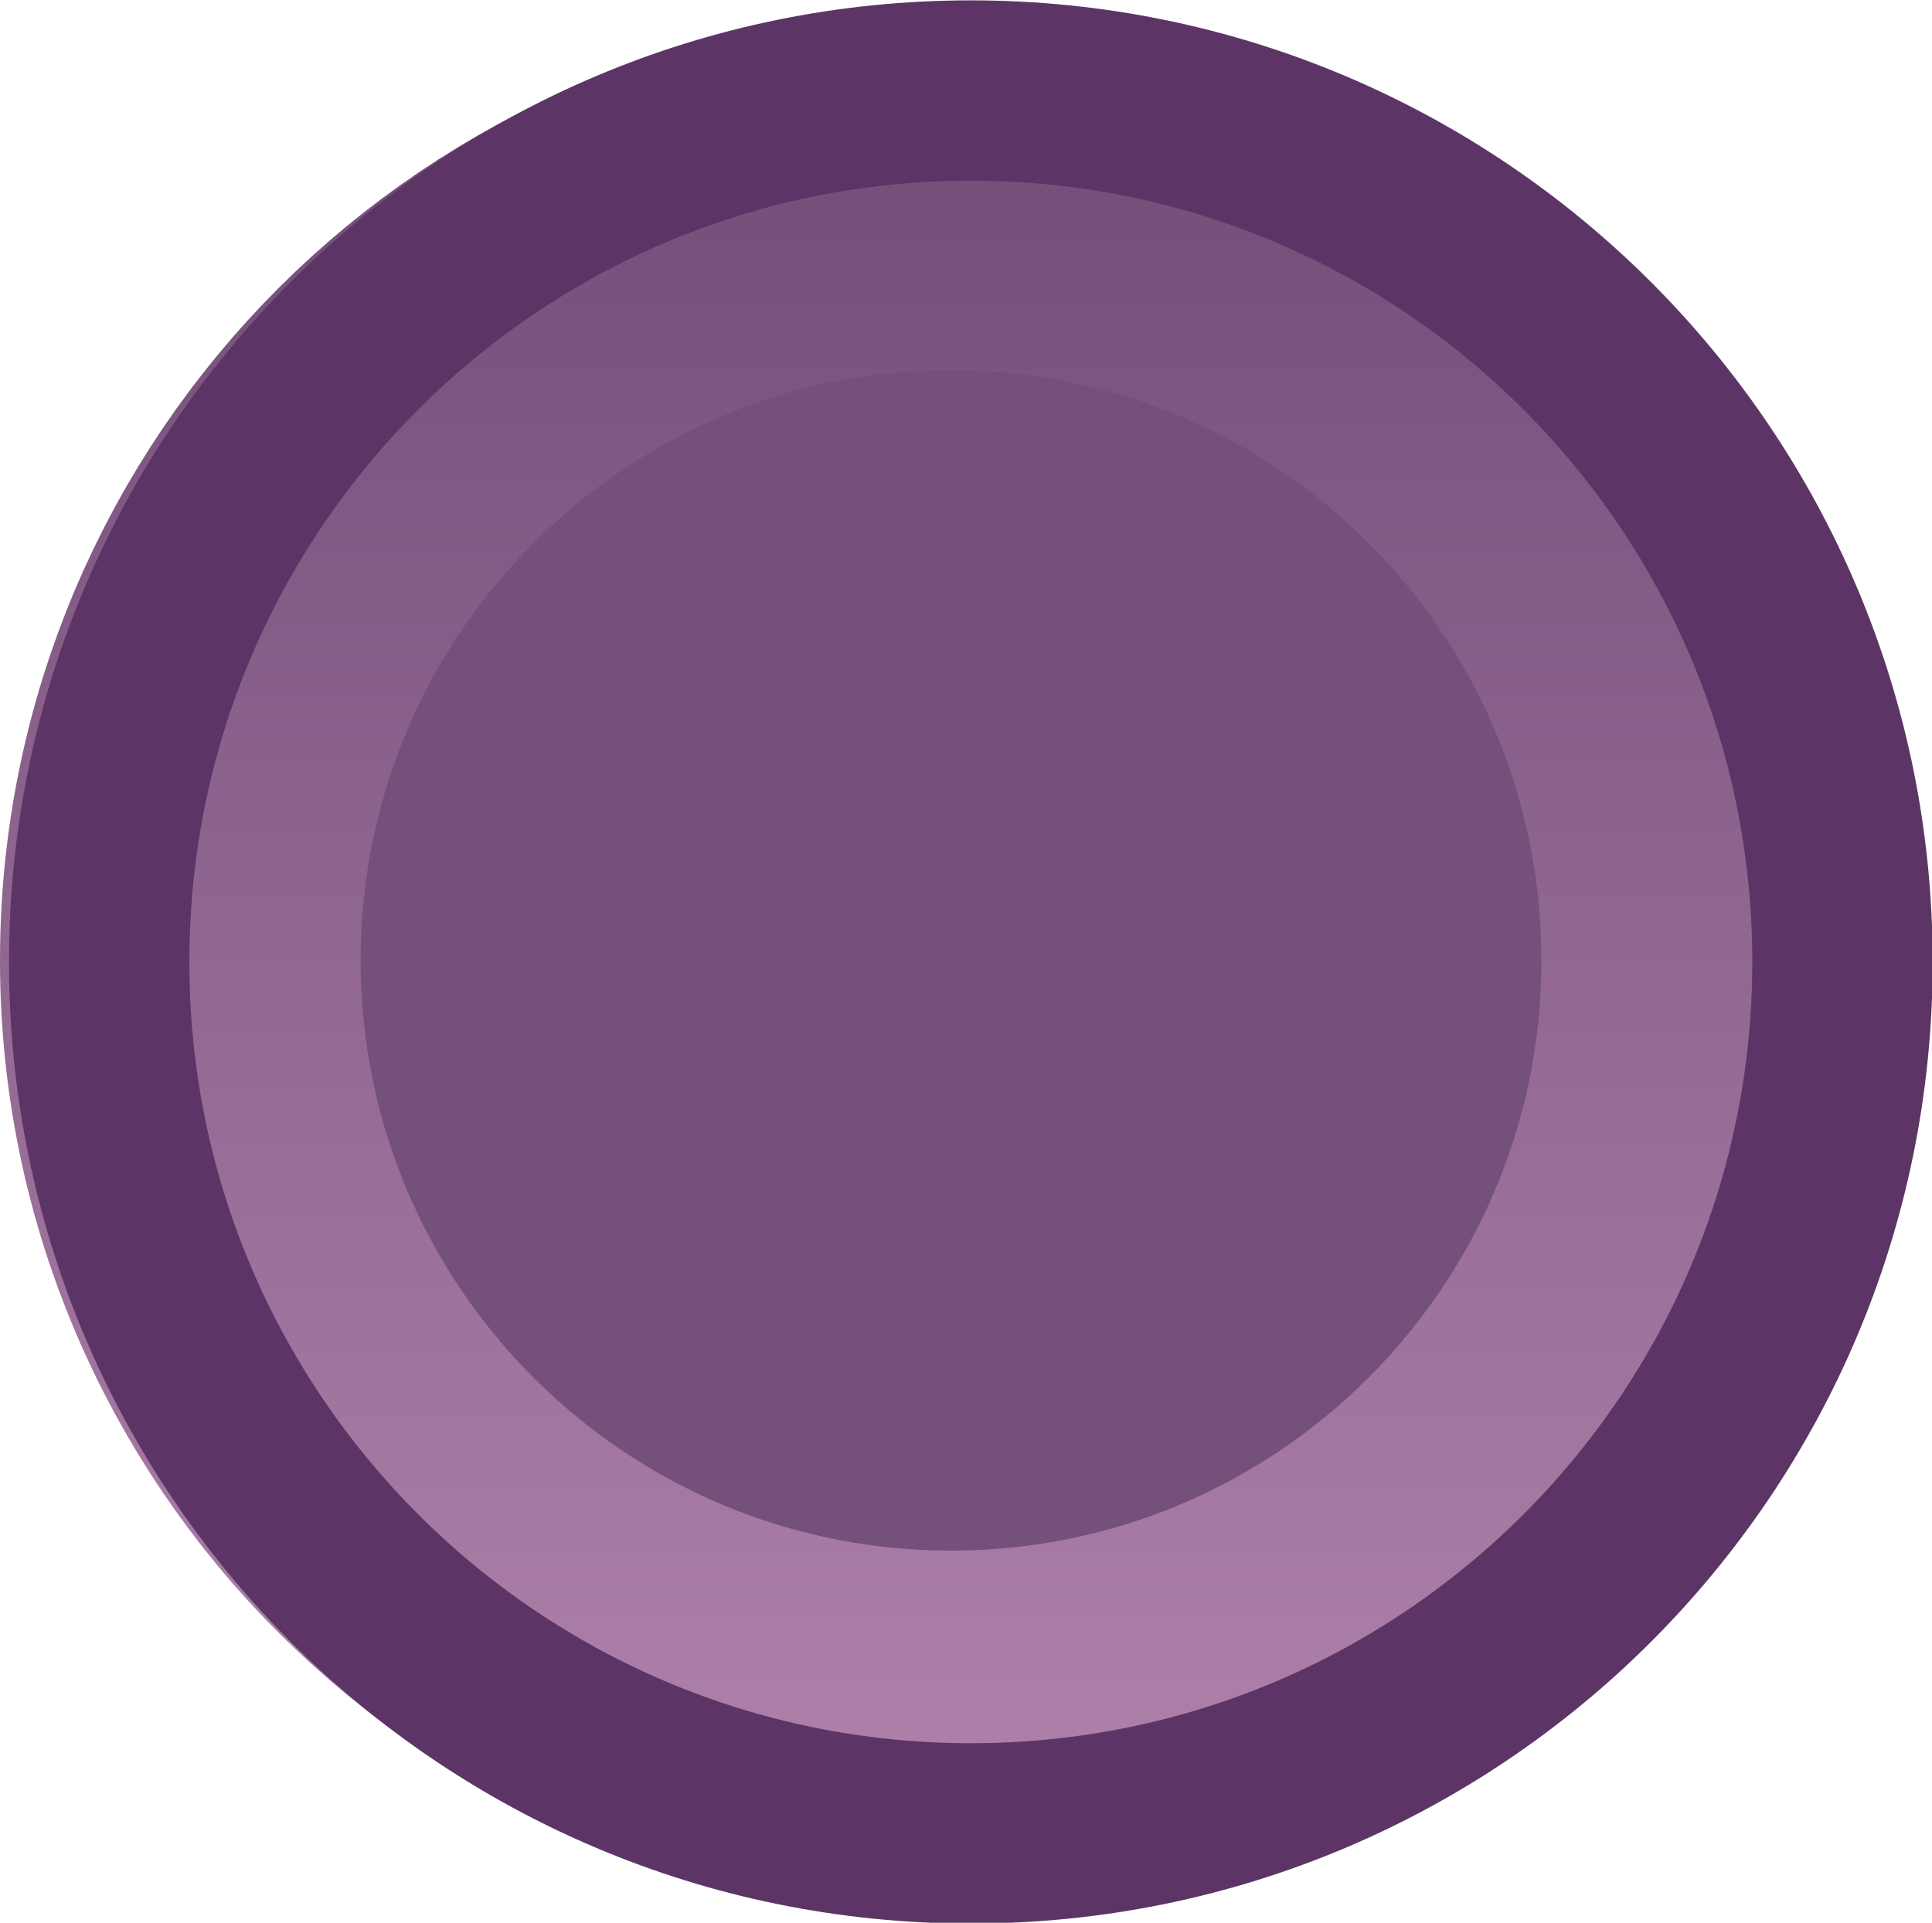<?xml version="1.0" encoding="UTF-8" standalone="no"?>
<!-- Created with Inkscape (http://www.inkscape.org/) -->

<svg
   xmlns:dc="http://purl.org/dc/elements/1.1/"
   xmlns:cc="http://creativecommons.org/ns#"
   xmlns:rdf="http://www.w3.org/1999/02/22-rdf-syntax-ns#"
   xmlns:svg="http://www.w3.org/2000/svg"
   xmlns="http://www.w3.org/2000/svg"
   xmlns:xlink="http://www.w3.org/1999/xlink"
   xmlns:sodipodi="http://sodipodi.sourceforge.net/DTD/sodipodi-0.dtd"
   xmlns:inkscape="http://www.inkscape.org/namespaces/inkscape"
   width="379.606"
   height="377.89"
   id="svg2"
   version="1.1"
   inkscape:version="0.48.3.1 r9886"
   sodipodi:docname="favicon.svg"
   inkscape:export-filename="/home/martin/Documents/ENS/site/ressources/favicon.png"
   inkscape:export-xdpi="7.5900002"
   inkscape:export-ydpi="7.5900002">
  <defs
     id="defs4">
    <linearGradient
       id="linearGradient3755">
      <stop
         style="stop-color:#75507b;stop-opacity:1;"
         offset="0"
         id="stop3757" />
      <stop
         style="stop-color:#ad7fa8;stop-opacity:1;"
         offset="1"
         id="stop3759" />
    </linearGradient>
    <linearGradient
       inkscape:collect="always"
       xlink:href="#linearGradient3755-7"
       id="linearGradient3761-9"
       x1="362.357"
       y1="300.934"
       x2="362.357"
       y2="603.97"
       gradientUnits="userSpaceOnUse" />
    <linearGradient
       id="linearGradient3755-7">
      <stop
         style="stop-color:#75507b;stop-opacity:1;"
         offset="0"
         id="stop3757-4" />
      <stop
         style="stop-color:#ad7fa8;stop-opacity:1;"
         offset="1"
         id="stop3759-3" />
    </linearGradient>
    <linearGradient
       y2="603.97"
       x2="362.357"
       y1="300.934"
       x1="362.357"
       gradientUnits="userSpaceOnUse"
       id="linearGradient3812"
       xlink:href="#linearGradient3755-7"
       inkscape:collect="always" />
    <linearGradient
       inkscape:collect="always"
       xlink:href="#linearGradient3755-6"
       id="linearGradient3761"
       x1="362.357"
       y1="300.934"
       x2="362.357"
       y2="603.97"
       gradientUnits="userSpaceOnUse" />
    <linearGradient
       id="linearGradient3755-6">
      <stop
         style="stop-color:#75507b;stop-opacity:1;"
         offset="0"
         id="stop3757-6" />
      <stop
         style="stop-color:#ad7fa8;stop-opacity:1;"
         offset="1"
         id="stop3759-4" />
    </linearGradient>
  </defs>
  <sodipodi:namedview
     id="base"
     pagecolor="#ffffff"
     bordercolor="#666666"
     borderopacity="1.0"
     inkscape:pageopacity="0.0"
     inkscape:pageshadow="2"
     inkscape:zoom="0.35"
     inkscape:cx="756.14736"
     inkscape:cy="109.14479"
     inkscape:document-units="px"
     inkscape:current-layer="layer1"
     showgrid="false"
     fit-margin-top="0"
     fit-margin-left="0"
     fit-margin-right="0"
     fit-margin-bottom="0"
     inkscape:window-width="789"
     inkscape:window-height="400"
     inkscape:window-x="431"
     inkscape:window-y="256"
     inkscape:window-maximized="0" />
  <g
     inkscape:label="Calque 1"
     inkscape:groupmode="layer"
     id="layer1"
     transform="translate(-173.138,-263.617)">
    <path
       sodipodi:type="arc"
       style="color:#000000;fill:#75507b;fill-opacity:1;fill-rule:evenodd;stroke:url(#linearGradient3761-9);stroke-width:70.866;stroke-linecap:butt;stroke-linejoin:miter;stroke-miterlimit:4;stroke-opacity:1;stroke-dasharray:none;stroke-dashoffset:0;marker:none;visibility:visible;display:inline;overflow:visible;enable-background:accumulate"
       id="path2985"
       sodipodi:cx="360"
       sodipodi:cy="452.36218"
       sodipodi:rx="151.42857"
       sodipodi:ry="151.42857"
       d="m 511.429,452.362 c 0,83.632 -67.797,151.429 -151.429,151.429 -83.632,0 -151.429,-67.797 -151.429,-151.429 0,-83.632 67.797,-151.429 151.429,-151.429 83.632,0 151.429,67.797 151.429,151.429" />
    <path
       transform="matrix(1.131,0,0,1.131,-43.272,-58.948)"
       sodipodi:type="arc"
       style="fill:none;stroke:#5c3566;stroke-width:31.336;stroke-linecap:butt;stroke-linejoin:miter;stroke-miterlimit:4;stroke-opacity:1;stroke-dasharray:none"
       id="path2985-1"
       sodipodi:cx="360"
       sodipodi:cy="452.36218"
       sodipodi:rx="151.42857"
       sodipodi:ry="151.42857"
       d="m 511.429,452.362 c 0,83.632 -67.797,151.429 -151.429,151.429 -83.632,0 -151.429,-67.797 -151.429,-151.429 0,-83.632 67.797,-151.429 151.429,-151.429 83.632,0 151.429,67.797 151.429,151.429 z" />
  </g>
</svg>
